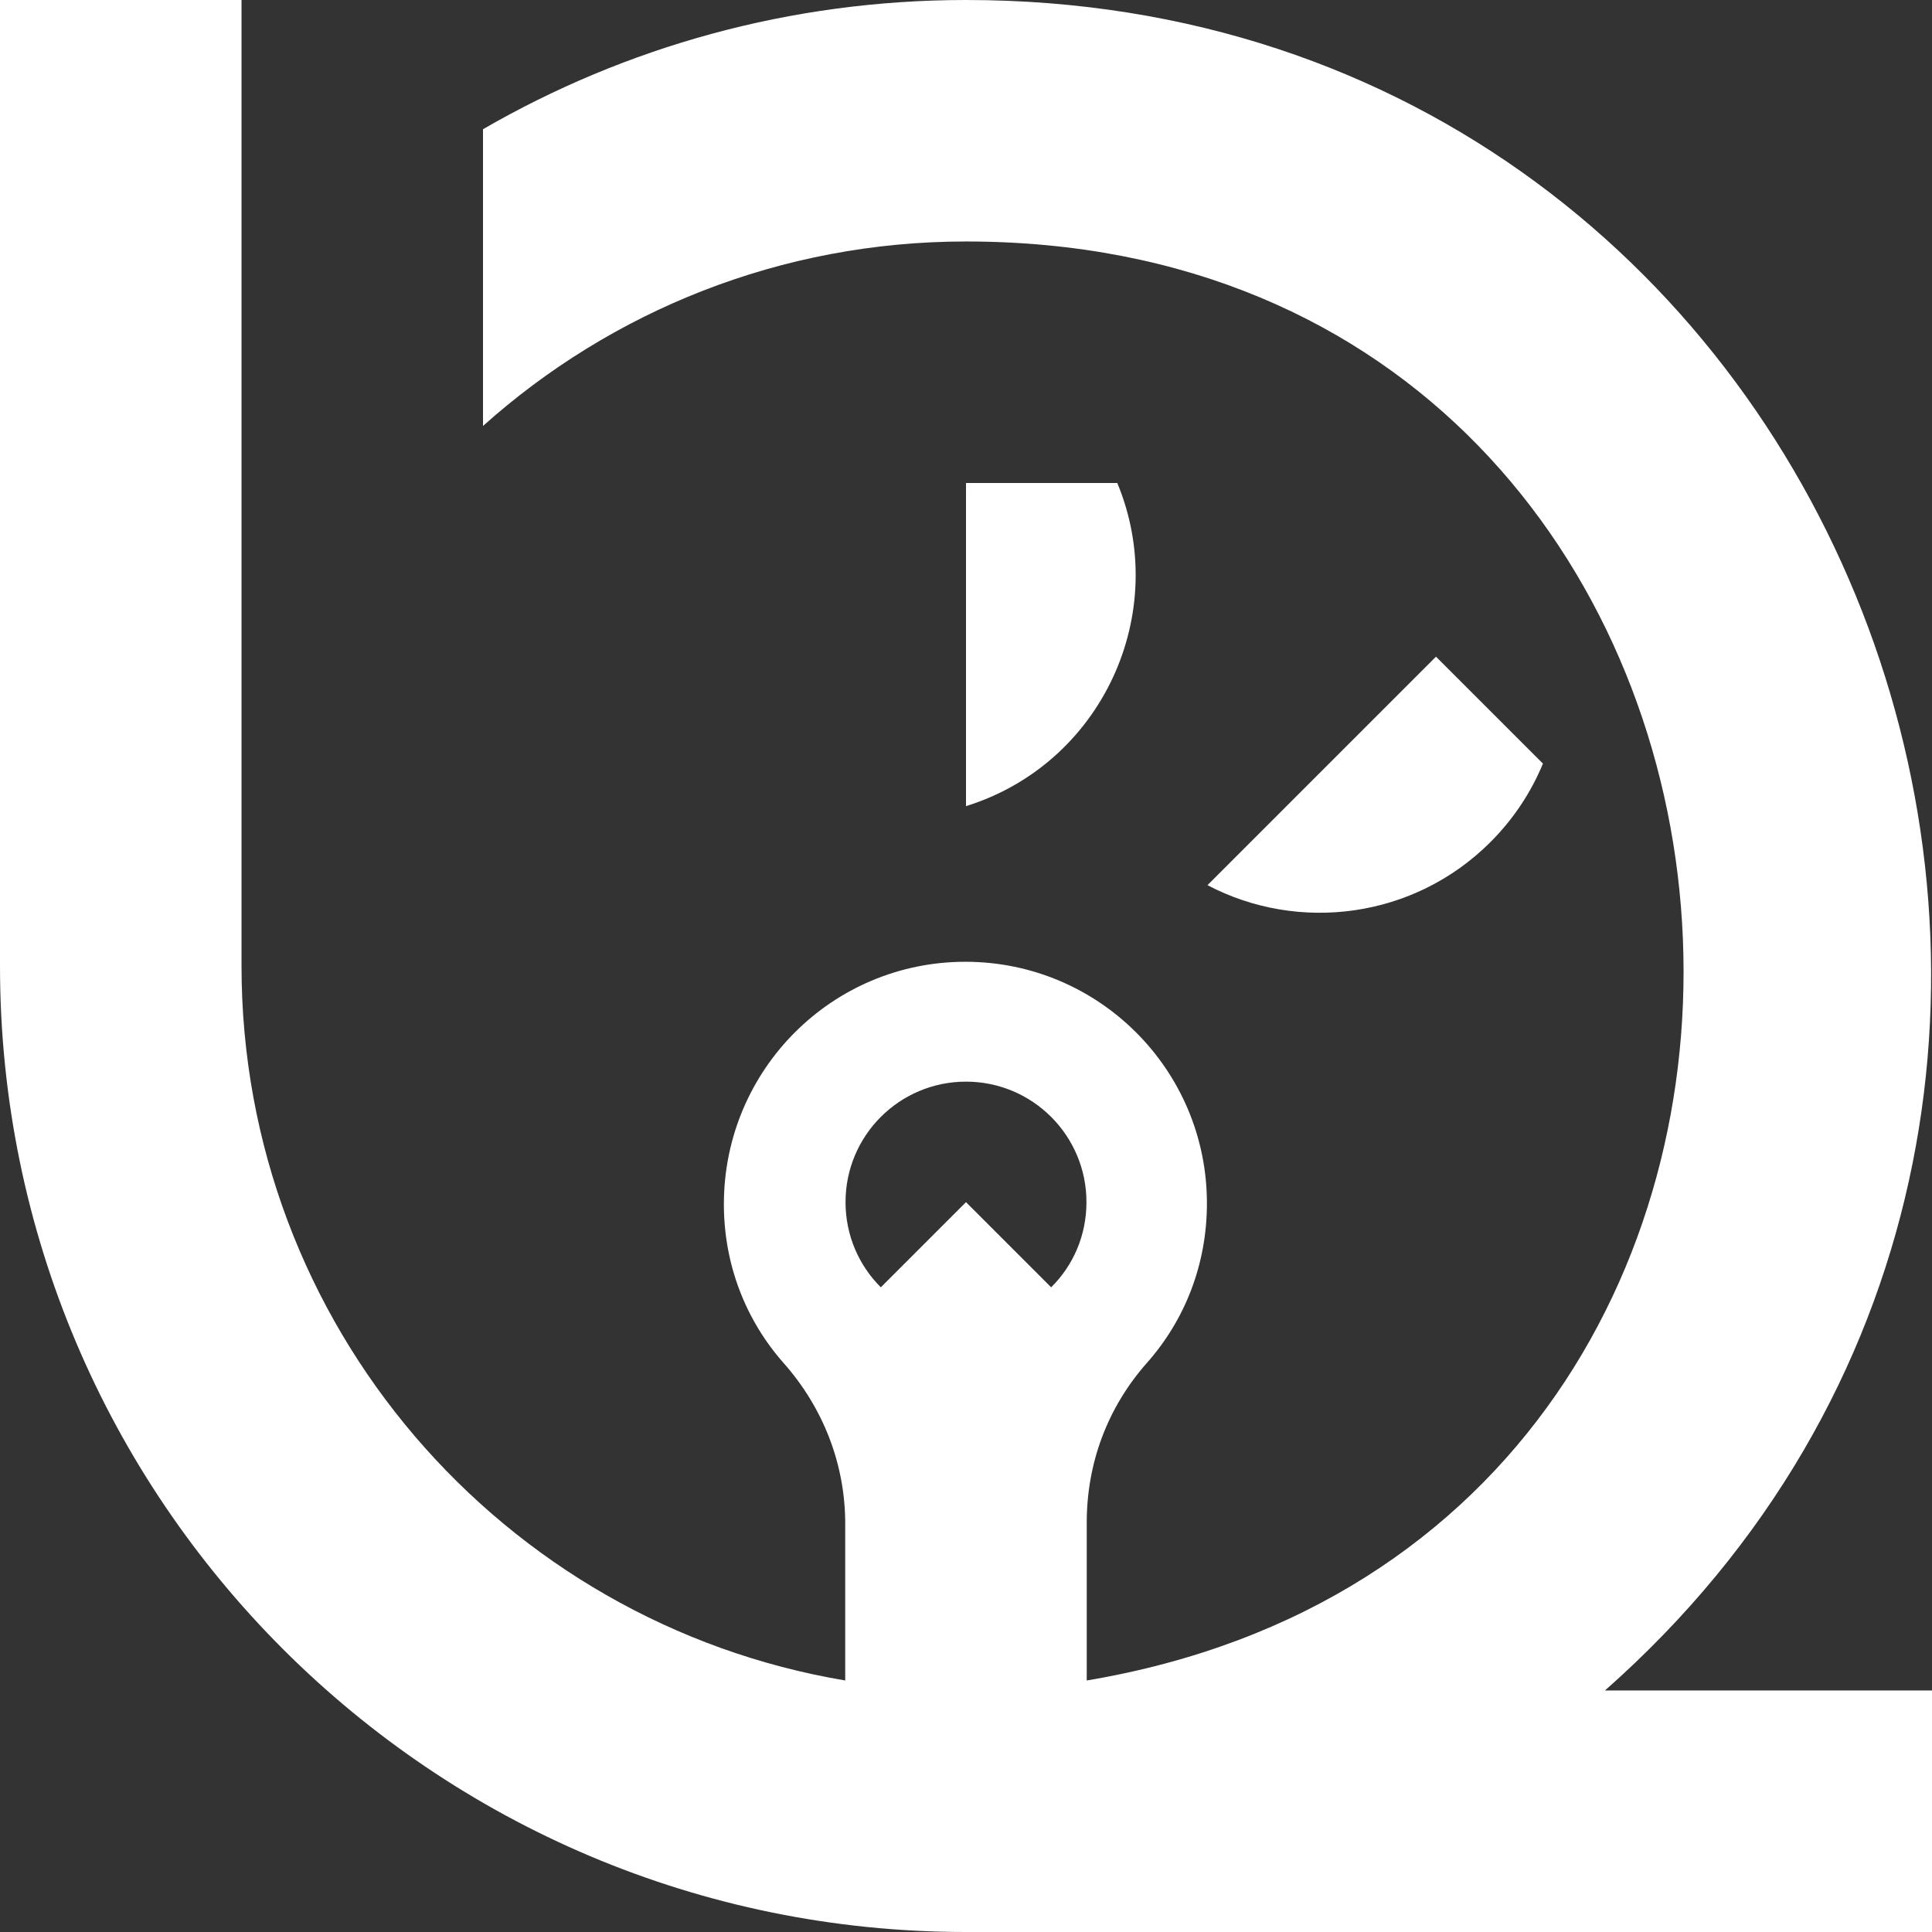 <svg xmlns="http://www.w3.org/2000/svg" viewBox="0 0 485 485" fill="#ffffff" fill-rule="evenodd"><rect x="0" y="0" width="485" height="485" fill="#333333" stroke="none"/><path d="M212.19 421.86C126.17 407.43 60.63 332.62 60.63 242.5V0H0v242.5C0 376.43 108.57 485 242.5 485H485v-60.63h-82.1C568.2 278.48 467.28 0 242.5 0c-44.17 0-85.58 11.81-121.25 32.44v74.49c32.18-28.8 74.67-46.31 121.25-46.31 221.52 0 246.97 324.89 30.31 361.24v-39.51c-.03-14.98 5.18-28.99 15.11-40.22 9.47-10.69 15.06-24.62 15.06-40.06 0-33.48-27.14-60.63-60.63-60.63s-60.51 27.11-60.63 60.63c-.05 15.44 5.55 29.42 15.02 40.13 9.93 11.22 15.47 25.43 15.44 40.41v39.25Zm51.69-98.7-21.38-21.38-21.38 21.38c-5.5-5.48-8.86-13.02-8.86-21.39 0-16.7 13.54-30.24 30.24-30.24s30.24 13.54 30.24 30.24c0 8.4-3.33 15.91-8.86 21.39Zm16.6-201.91c13.55 32.65-3.81 70.49-37.98 81.12v-81.12h37.98Zm106.85 70.45c-2.96 7.16-7.35 13.86-13.16 19.68-19.23 19.23-48.18 22.84-71.05 10.83l57.36-57.36 26.86 26.85Z"/></svg>